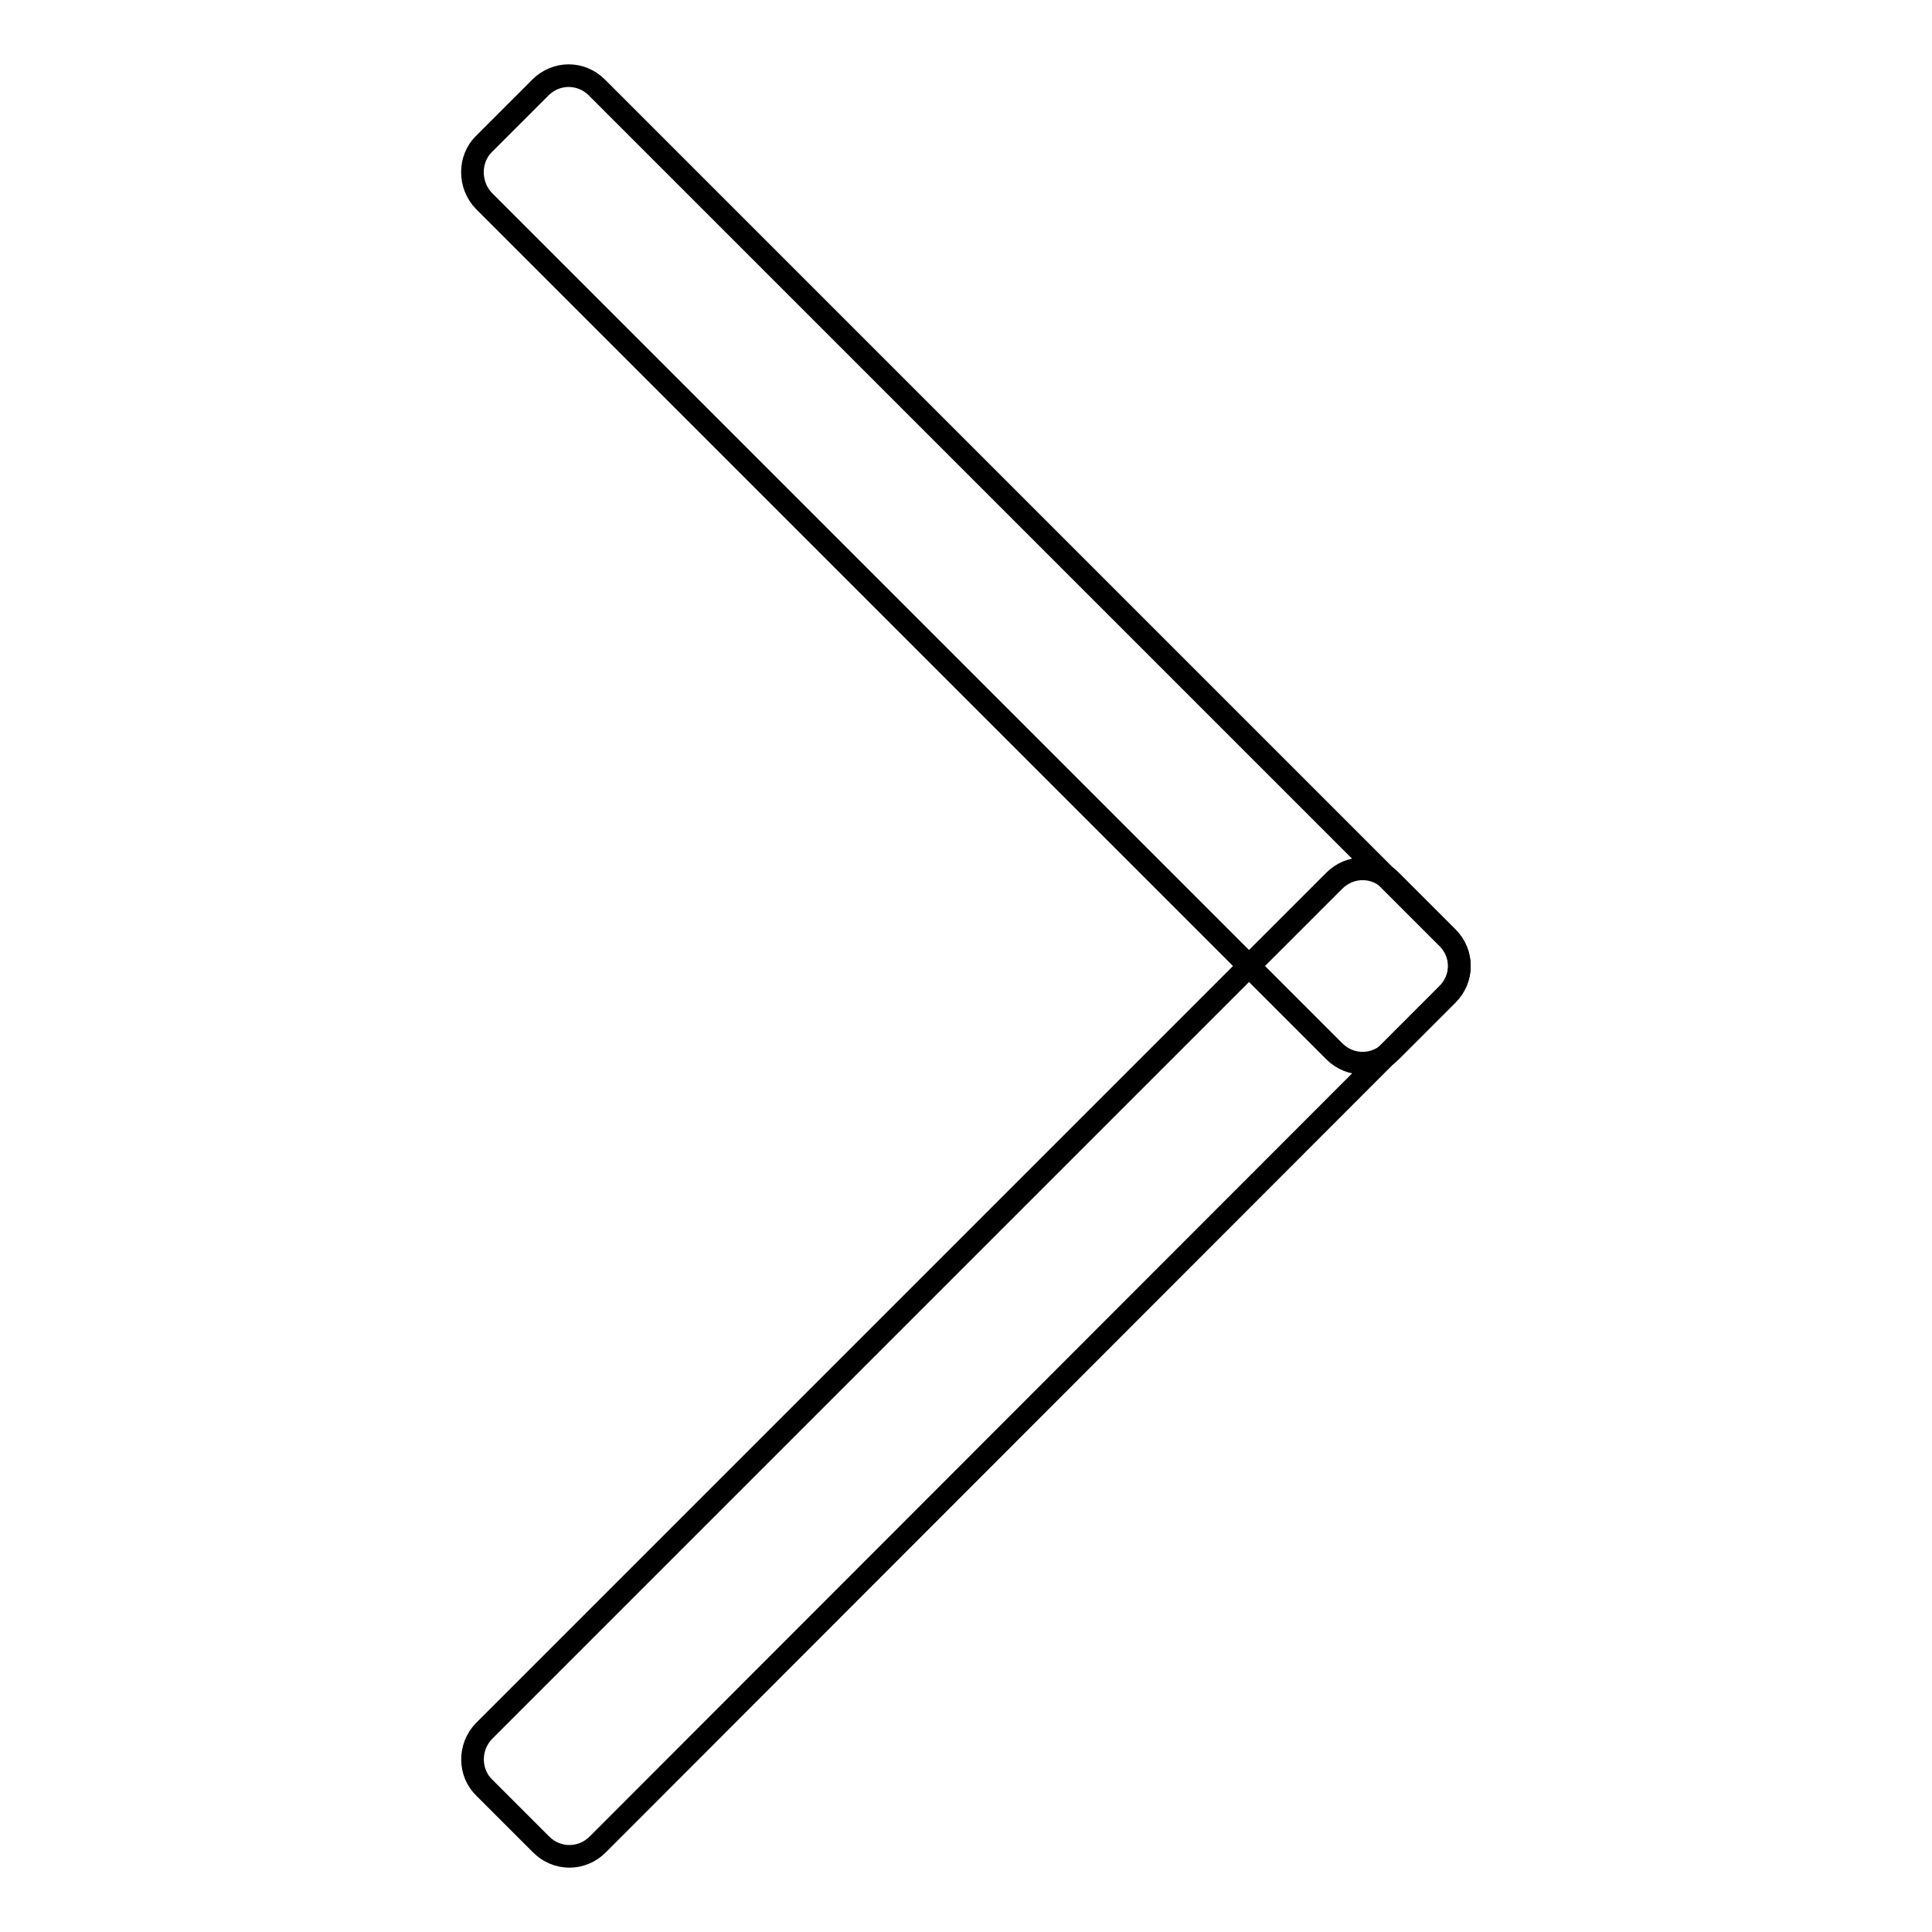 <?xml version="1.0" encoding="utf-8"?>
<!-- Svg Vector Icons : http://www.onlinewebfonts.com/icon -->
<!DOCTYPE svg PUBLIC "-//W3C//DTD SVG 1.1//EN" "http://www.w3.org/Graphics/SVG/1.1/DTD/svg11.dtd">
<svg version="1.1" xmlns="http://www.w3.org/2000/svg" xmlns:xlink="http://www.w3.org/1999/xlink" x="0px" y="0px" viewBox="0 0 256 256" enable-background="new 0 0 256 256" xml:space="preserve">
<g><g><path stroke-width="3" fill-opacity="0" stroke="#000000"  d="M64.1,19.1l7.5-7.5c2.1-2.1,5.4-2.1,7.5,0l112.7,112.7c2.1,2.1,2.1,5.4,0,7.5l-7.5,7.5c-2.1,2.1-5.4,2.1-7.5,0L64.1,26.6C62.1,24.5,62.1,21.1,64.1,19.1z"/><path stroke-width="3" fill-opacity="0" stroke="#000000"  d="M64.1,229.4l112.7-112.7c2.1-2.1,5.4-2.1,7.5,0l7.5,7.5c2.1,2.1,2.1,5.4,0,7.5L79.2,244.4c-2.1,2.1-5.4,2.1-7.5,0l-7.5-7.5C62.1,234.9,62.1,231.5,64.1,229.4z"/></g></g>
</svg>